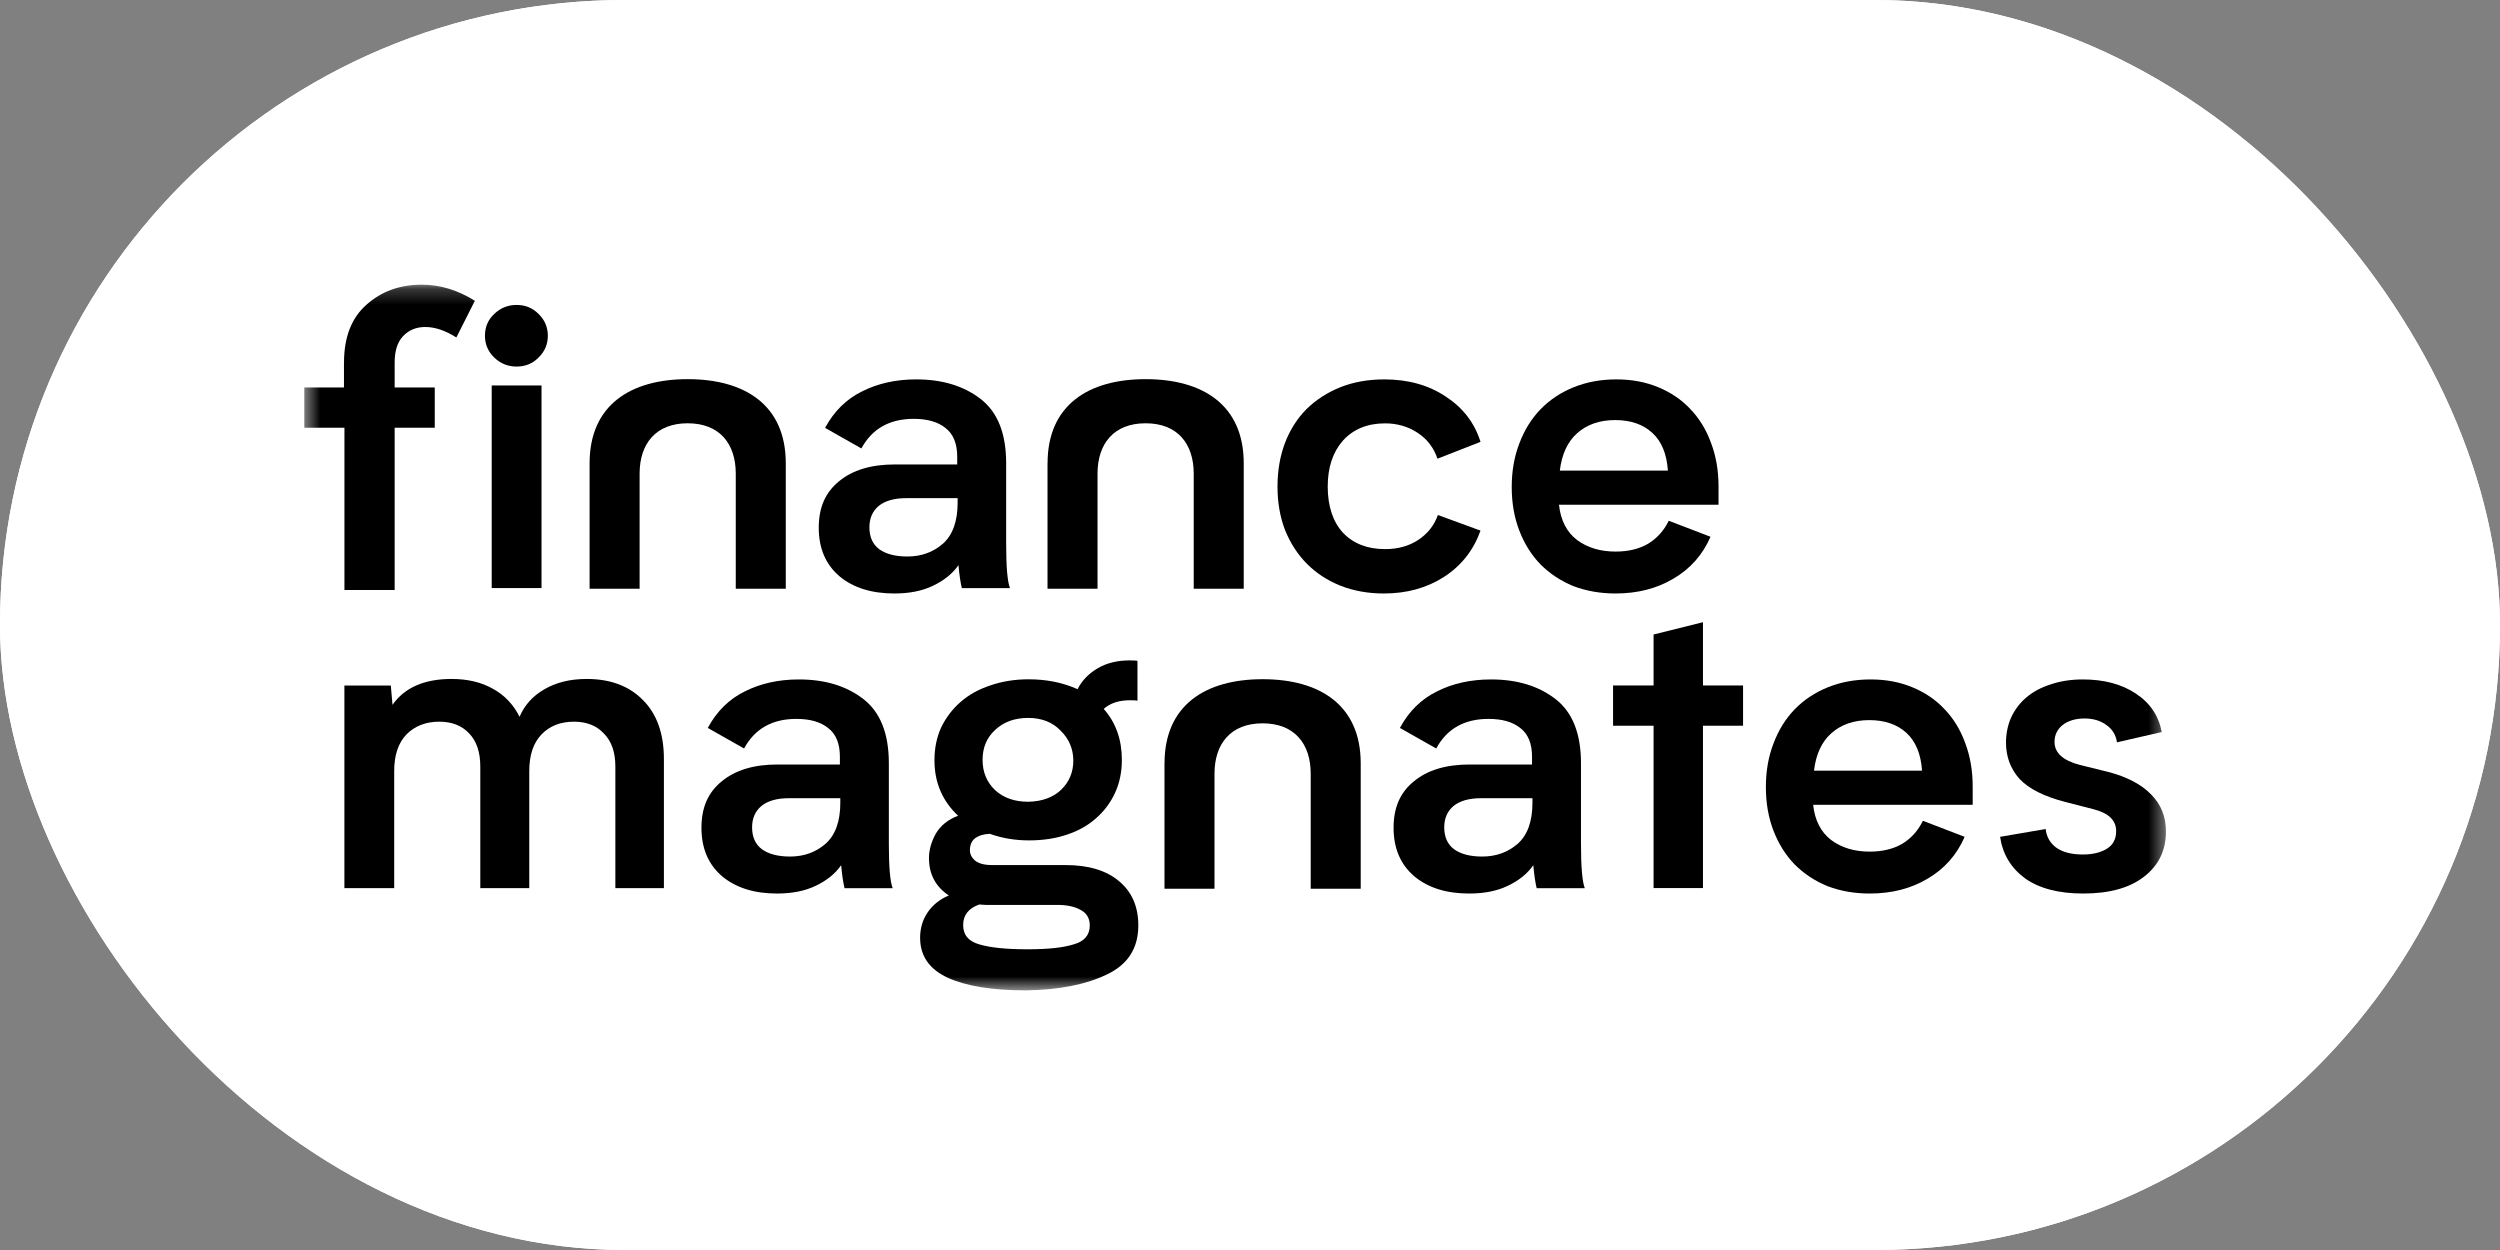 <svg width="160" height="80" viewBox="0 0 160 80" fill="none" xmlns="http://www.w3.org/2000/svg">
<rect x="0" y="0" width="160" height="80" fill="#808080" stroke="none"/>
<g clip-path="url(#clip0_3027_305)">
<rect width="160" height="80" rx="40" fill="white"/>
<path d="M158.4 0H1.6C0.716 0 0 0.716 0 1.6V78.4C0 79.284 0.716 80 1.6 80H158.4C159.284 80 160 79.284 160 78.4V1.6C160 0.716 159.284 0 158.4 0Z" fill="white"/>
<g clip-path="url(#clip1_3027_305)">
<mask id="mask0_3027_305" style="mask-type:luminance" maskUnits="userSpaceOnUse" x="19" y="18" width="120" height="46">
<path d="M138.62 18.219H19.471V63.387H138.62V18.219Z" fill="white"/>
</mask>
<g mask="url(#mask0_3027_305)">
<path d="M22.017 23.197C22.017 21.58 22.495 20.352 23.448 19.507C24.402 18.65 25.585 18.219 26.998 18.219C28.165 18.219 29.294 18.563 30.391 19.25L29.207 21.598C28.5 21.151 27.838 20.928 27.219 20.928C26.636 20.928 26.16 21.125 25.788 21.522C25.434 21.901 25.258 22.458 25.258 23.2V24.796H27.824V27.373H25.258V37.762H22.044V27.373H19.475V24.796H22.014V23.2L22.017 23.197Z" fill="black"/>
<path d="M31.037 21.488C31.037 20.928 31.234 20.462 31.631 20.094C32.029 19.708 32.504 19.516 33.063 19.516C33.622 19.516 34.09 19.708 34.468 20.094C34.865 20.481 35.062 20.944 35.062 21.488C35.062 22.032 34.865 22.495 34.468 22.882C34.09 23.268 33.622 23.46 33.063 23.46C32.504 23.46 32.029 23.268 31.631 22.882C31.234 22.495 31.037 22.032 31.037 21.488ZM34.657 24.67V37.636H31.469V24.67H34.657Z" fill="black"/>
<path d="M37.734 29.652V37.678H40.935V30.312C40.935 28.405 41.967 27.09 44.012 27.09C46.057 27.09 47.089 28.402 47.089 30.312V37.678H50.29V29.652C50.29 25.912 47.662 24.266 44.012 24.266C40.363 24.266 37.734 25.915 37.734 29.652Z" fill="black"/>
<path d="M61.558 37.641C61.469 37.273 61.396 36.781 61.342 36.168C60.964 36.713 60.423 37.149 59.721 37.483C59.038 37.817 58.208 37.983 57.236 37.983C55.777 37.983 54.607 37.615 53.724 36.879C52.841 36.124 52.4 35.09 52.4 33.775C52.4 32.46 52.833 31.506 53.697 30.803C54.561 30.085 55.75 29.725 57.263 29.725H61.261V29.226C61.261 28.384 61.009 27.771 60.504 27.384C60.018 26.998 59.343 26.806 58.478 26.806C56.931 26.806 55.812 27.437 55.129 28.7L52.806 27.384C53.381 26.314 54.175 25.536 55.183 25.044C56.19 24.536 57.344 24.281 58.64 24.281C60.315 24.281 61.693 24.702 62.773 25.544C63.854 26.385 64.394 27.753 64.394 29.646V34.801C64.394 36.274 64.475 37.22 64.637 37.641H61.558ZM61.288 31.882H57.992C57.236 31.882 56.65 32.047 56.236 32.381C55.839 32.715 55.642 33.17 55.642 33.749C55.642 34.362 55.85 34.827 56.263 35.143C56.696 35.458 57.298 35.616 58.073 35.616C58.956 35.616 59.713 35.345 60.342 34.801C60.972 34.241 61.288 33.362 61.288 32.171V31.882Z" fill="black"/>
<path d="M67.041 29.652V37.678H70.242V30.312C70.242 28.405 71.274 27.09 73.319 27.09C75.364 27.09 76.398 28.402 76.398 30.312V37.678H79.599V29.652C79.599 25.912 76.971 24.266 73.322 24.266C69.672 24.266 67.044 25.915 67.044 29.652H67.041Z" fill="black"/>
<path d="M88.594 24.281C90.126 24.281 91.439 24.649 92.538 25.386C93.637 26.104 94.375 27.069 94.753 28.279L91.998 29.357C91.763 28.655 91.341 28.102 90.728 27.7C90.115 27.298 89.423 27.095 88.648 27.095C87.513 27.095 86.614 27.463 85.947 28.2C85.298 28.936 84.974 29.917 84.974 31.145C84.974 32.373 85.298 33.389 85.947 34.091C86.614 34.793 87.513 35.143 88.648 35.143C89.458 35.143 90.161 34.951 90.755 34.564C91.368 34.162 91.79 33.625 92.025 32.96L94.753 33.959C94.302 35.222 93.519 36.213 92.403 36.931C91.303 37.633 90.026 37.983 88.567 37.983C87.559 37.983 86.63 37.817 85.785 37.483C84.955 37.149 84.245 36.687 83.651 36.09C83.056 35.493 82.589 34.775 82.246 33.933C81.922 33.092 81.76 32.163 81.76 31.145C81.76 30.128 81.922 29.173 82.246 28.331C82.57 27.49 83.029 26.772 83.624 26.175C84.237 25.578 84.955 25.115 85.785 24.781C86.63 24.447 87.567 24.281 88.594 24.281Z" fill="black"/>
<path d="M109.986 32.303H99.775C99.883 33.302 100.27 34.057 100.937 34.564C101.604 35.056 102.423 35.301 103.395 35.301C104.206 35.301 104.9 35.135 105.475 34.801C106.051 34.451 106.493 33.959 106.799 33.328L109.473 34.354C108.968 35.511 108.177 36.405 107.096 37.036C106.034 37.667 104.8 37.983 103.395 37.983C102.423 37.983 101.523 37.825 100.694 37.51C99.883 37.176 99.181 36.713 98.587 36.116C98.011 35.519 97.56 34.801 97.236 33.959C96.912 33.118 96.75 32.189 96.75 31.172C96.75 30.154 96.912 29.226 97.236 28.384C97.56 27.524 98.011 26.798 98.587 26.201C99.181 25.588 99.891 25.115 100.721 24.781C101.55 24.447 102.458 24.281 103.449 24.281C104.44 24.281 105.313 24.447 106.124 24.781C106.934 25.115 107.617 25.578 108.177 26.175C108.752 26.772 109.194 27.49 109.5 28.331C109.824 29.173 109.986 30.112 109.986 31.145V32.303ZM106.745 30.12C106.672 29.049 106.34 28.244 105.745 27.7C105.151 27.156 104.36 26.885 103.368 26.885C102.377 26.885 101.566 27.166 100.937 27.727C100.324 28.271 99.956 29.068 99.829 30.12H106.745Z" fill="black"/>
<path d="M42.49 48.581V56.839H39.383V49.055C39.383 48.142 39.14 47.443 38.654 46.951C38.187 46.443 37.547 46.188 36.736 46.188C35.872 46.188 35.178 46.459 34.656 47.004C34.135 47.548 33.873 48.326 33.873 49.344V56.839H30.739V49.055C30.739 48.142 30.504 47.443 30.037 46.951C29.57 46.443 28.929 46.188 28.119 46.188C27.255 46.188 26.552 46.459 26.012 47.004C25.491 47.548 25.229 48.326 25.229 49.344V56.839H22.041V43.874H25.012L25.12 45.11C25.896 44.005 27.155 43.453 28.902 43.453C29.929 43.453 30.812 43.664 31.55 44.084C32.287 44.487 32.854 45.084 33.251 45.873C33.576 45.118 34.108 44.531 34.845 44.111C35.602 43.672 36.501 43.453 37.547 43.453C39.059 43.453 40.256 43.9 41.139 44.794C42.039 45.689 42.49 46.951 42.49 48.581Z" fill="black"/>
<path d="M54.05 56.844C53.961 56.476 53.888 55.984 53.834 55.372C53.456 55.916 52.916 56.352 52.213 56.687C51.53 57.02 50.7 57.186 49.728 57.186C48.269 57.186 47.1 56.818 46.216 56.082C45.333 55.327 44.893 54.293 44.893 52.978C44.893 51.663 45.325 50.709 46.189 50.007C47.054 49.289 48.242 48.928 49.755 48.928H53.753V48.429C53.753 47.587 53.502 46.974 52.996 46.588C52.51 46.201 51.835 46.009 50.971 46.009C49.423 46.009 48.304 46.64 47.621 47.903L45.298 46.588C45.873 45.517 46.667 44.739 47.675 44.247C48.682 43.739 49.836 43.484 51.133 43.484C52.807 43.484 54.185 43.905 55.266 44.747C56.346 45.588 56.886 46.956 56.886 48.849V54.004C56.886 55.477 56.967 56.423 57.13 56.844H54.05ZM53.78 51.085H50.484C49.728 51.085 49.142 51.251 48.728 51.584C48.331 51.919 48.134 52.373 48.134 52.952C48.134 53.565 48.342 54.03 48.755 54.346C49.188 54.661 49.79 54.819 50.565 54.819C51.449 54.819 52.205 54.548 52.834 54.004C53.464 53.444 53.78 52.565 53.78 51.374V51.085Z" fill="black"/>
<path d="M72.852 59.229C72.852 60.701 72.169 61.753 70.799 62.384C69.484 63.016 67.774 63.35 65.667 63.384C63.506 63.384 61.831 63.113 60.642 62.569C59.473 62.024 58.887 61.175 58.887 60.017C58.887 59.405 59.049 58.86 59.373 58.387C59.697 57.914 60.148 57.553 60.724 57.309C59.878 56.749 59.454 55.949 59.454 54.916C59.454 54.408 59.597 53.89 59.886 53.364C60.191 52.838 60.67 52.451 61.318 52.207C60.31 51.26 59.805 50.077 59.805 48.656C59.805 47.886 59.948 47.184 60.237 46.552C60.543 45.921 60.959 45.377 61.48 44.922C62.001 44.467 62.633 44.114 63.371 43.87C64.127 43.607 64.946 43.475 65.829 43.475C66.983 43.475 68.025 43.686 68.963 44.107C69.252 43.546 69.684 43.099 70.259 42.765C70.835 42.431 71.51 42.266 72.285 42.266C72.536 42.266 72.709 42.274 72.798 42.292V44.843C72.725 44.825 72.563 44.817 72.312 44.817C71.61 44.817 71.051 45.001 70.637 45.369C71.413 46.245 71.799 47.334 71.799 48.63C71.799 49.401 71.656 50.103 71.367 50.734C71.078 51.365 70.672 51.91 70.151 52.364C69.646 52.819 69.025 53.172 68.287 53.416C67.566 53.661 66.756 53.785 65.856 53.785C64.957 53.785 64.135 53.645 63.344 53.364C62.947 53.382 62.633 53.477 62.398 53.653C62.182 53.829 62.074 54.082 62.074 54.416C62.074 54.66 62.182 54.881 62.398 55.073C62.633 55.265 62.993 55.363 63.479 55.363H68.179C69.657 55.363 70.799 55.705 71.61 56.388C72.439 57.072 72.852 58.019 72.852 59.229ZM62.885 48.63C62.885 49.419 63.155 50.069 63.695 50.576C64.235 51.068 64.938 51.312 65.802 51.312C66.685 51.294 67.388 51.042 67.909 50.55C68.43 50.042 68.692 49.419 68.692 48.683C68.692 47.946 68.422 47.289 67.882 46.763C67.361 46.218 66.666 45.947 65.802 45.947C64.938 45.947 64.235 46.203 63.695 46.71C63.155 47.202 62.885 47.841 62.885 48.63ZM69.746 59.229C69.746 58.774 69.549 58.44 69.152 58.229C68.773 58.019 68.279 57.914 67.666 57.914H63.074L62.669 57.887C61.985 58.132 61.642 58.571 61.642 59.202C61.642 59.833 61.985 60.246 62.669 60.438C63.371 60.649 64.397 60.754 65.748 60.754C67.099 60.754 68.052 60.649 68.719 60.438C69.403 60.246 69.746 59.841 69.746 59.229Z" fill="black"/>
<path d="M74.527 48.855V56.881H77.728V49.515C77.728 47.608 78.76 46.293 80.805 46.293C82.85 46.293 83.885 47.606 83.885 49.515V56.881H87.086V48.855C87.086 45.118 84.457 43.469 80.808 43.469C77.158 43.469 74.53 45.118 74.53 48.855H74.527Z" fill="black"/>
<path d="M98.347 56.844C98.258 56.476 98.185 55.984 98.131 55.372C97.752 55.916 97.212 56.352 96.51 56.687C95.827 57.02 94.997 57.186 94.025 57.186C92.566 57.186 91.396 56.818 90.513 56.082C89.63 55.327 89.189 54.293 89.189 52.978C89.189 51.663 89.622 50.709 90.486 50.007C91.35 49.289 92.539 48.928 94.052 48.928H98.05V48.429C98.05 47.587 97.799 46.974 97.293 46.588C96.807 46.201 96.132 46.009 95.267 46.009C93.719 46.009 92.601 46.64 91.918 47.903L89.595 46.588C90.17 45.517 90.964 44.739 91.972 44.247C92.979 43.739 94.133 43.484 95.43 43.484C97.104 43.484 98.482 43.905 99.562 44.747C100.643 45.588 101.183 46.956 101.183 48.849V54.004C101.183 55.477 101.264 56.423 101.426 56.844H98.347ZM98.077 51.085H94.781C94.025 51.085 93.439 51.251 93.025 51.584C92.628 51.919 92.431 52.373 92.431 52.952C92.431 53.565 92.639 54.03 93.052 54.346C93.484 54.661 94.087 54.819 94.862 54.819C95.746 54.819 96.502 54.548 97.131 54.004C97.761 53.444 98.077 52.565 98.077 51.374V51.085Z" fill="black"/>
<path d="M111.556 46.448H108.99V56.836H105.829V46.448H103.236V43.87H105.829V40.609L108.99 39.82V43.87H111.556V46.448Z" fill="black"/>
<path d="M126.252 51.506H116.041C116.149 52.505 116.536 53.26 117.203 53.767C117.87 54.259 118.688 54.504 119.661 54.504C120.471 54.504 121.165 54.338 121.741 54.004C122.316 53.654 122.759 53.162 123.064 52.531L125.739 53.557C125.233 54.714 124.442 55.608 123.361 56.239C122.3 56.871 121.065 57.186 119.661 57.186C118.688 57.186 117.788 57.028 116.959 56.713C116.149 56.379 115.446 55.916 114.852 55.319C114.277 54.722 113.826 54.004 113.502 53.162C113.177 52.321 113.016 51.392 113.016 50.375C113.016 49.357 113.177 48.429 113.502 47.587C113.826 46.727 114.277 46.001 114.852 45.404C115.446 44.791 116.157 44.318 116.987 43.984C117.816 43.65 118.724 43.484 119.714 43.484C120.706 43.484 121.579 43.65 122.389 43.984C123.199 44.318 123.883 44.781 124.442 45.378C125.017 45.975 125.461 46.693 125.765 47.534C126.09 48.376 126.252 49.315 126.252 50.348V51.506ZM123.011 49.323C122.937 48.252 122.605 47.448 122.011 46.903C121.416 46.359 120.625 46.088 119.633 46.088C118.642 46.088 117.832 46.369 117.203 46.93C116.589 47.474 116.222 48.271 116.095 49.323H123.011Z" fill="black"/>
<path d="M133.3 54.688C133.929 54.688 134.442 54.564 134.84 54.32C135.237 54.075 135.434 53.696 135.434 53.189C135.434 52.505 134.956 52.039 134.002 51.795L132.166 51.322C130.815 50.972 129.842 50.48 129.248 49.849C128.673 49.199 128.384 48.429 128.384 47.534C128.384 46.956 128.492 46.422 128.708 45.93C128.943 45.423 129.267 44.991 129.68 44.642C130.112 44.273 130.634 43.992 131.247 43.8C131.86 43.59 132.544 43.484 133.3 43.484C134.651 43.484 135.777 43.782 136.676 44.379C137.595 44.976 138.154 45.799 138.351 46.851L135.488 47.508C135.415 47.035 135.191 46.667 134.813 46.404C134.435 46.122 133.968 45.983 133.408 45.983C132.849 45.983 132.362 46.122 132.003 46.404C131.66 46.685 131.49 47.043 131.49 47.482C131.49 48.184 132.031 48.673 133.111 48.955L134.921 49.402C136.128 49.717 137.047 50.199 137.676 50.848C138.305 51.479 138.621 52.268 138.621 53.215C138.621 54.425 138.154 55.39 137.217 56.108C136.299 56.826 135.002 57.186 133.327 57.186C131.76 57.186 130.517 56.863 129.599 56.213C128.699 55.548 128.168 54.661 128.006 53.557L130.922 53.057C130.977 53.565 131.212 53.97 131.625 54.267C132.038 54.548 132.597 54.688 133.3 54.688Z" fill="black"/>
</g>
</g>
</g>
<defs>
<clipPath id="clip0_3027_305">
<rect width="160" height="80" rx="40" fill="white"/>
</clipPath>
<clipPath id="clip1_3027_305">
<rect width="120" height="46.4" fill="white" transform="translate(19.199 17.602)"/>
</clipPath>
</defs>
</svg>
